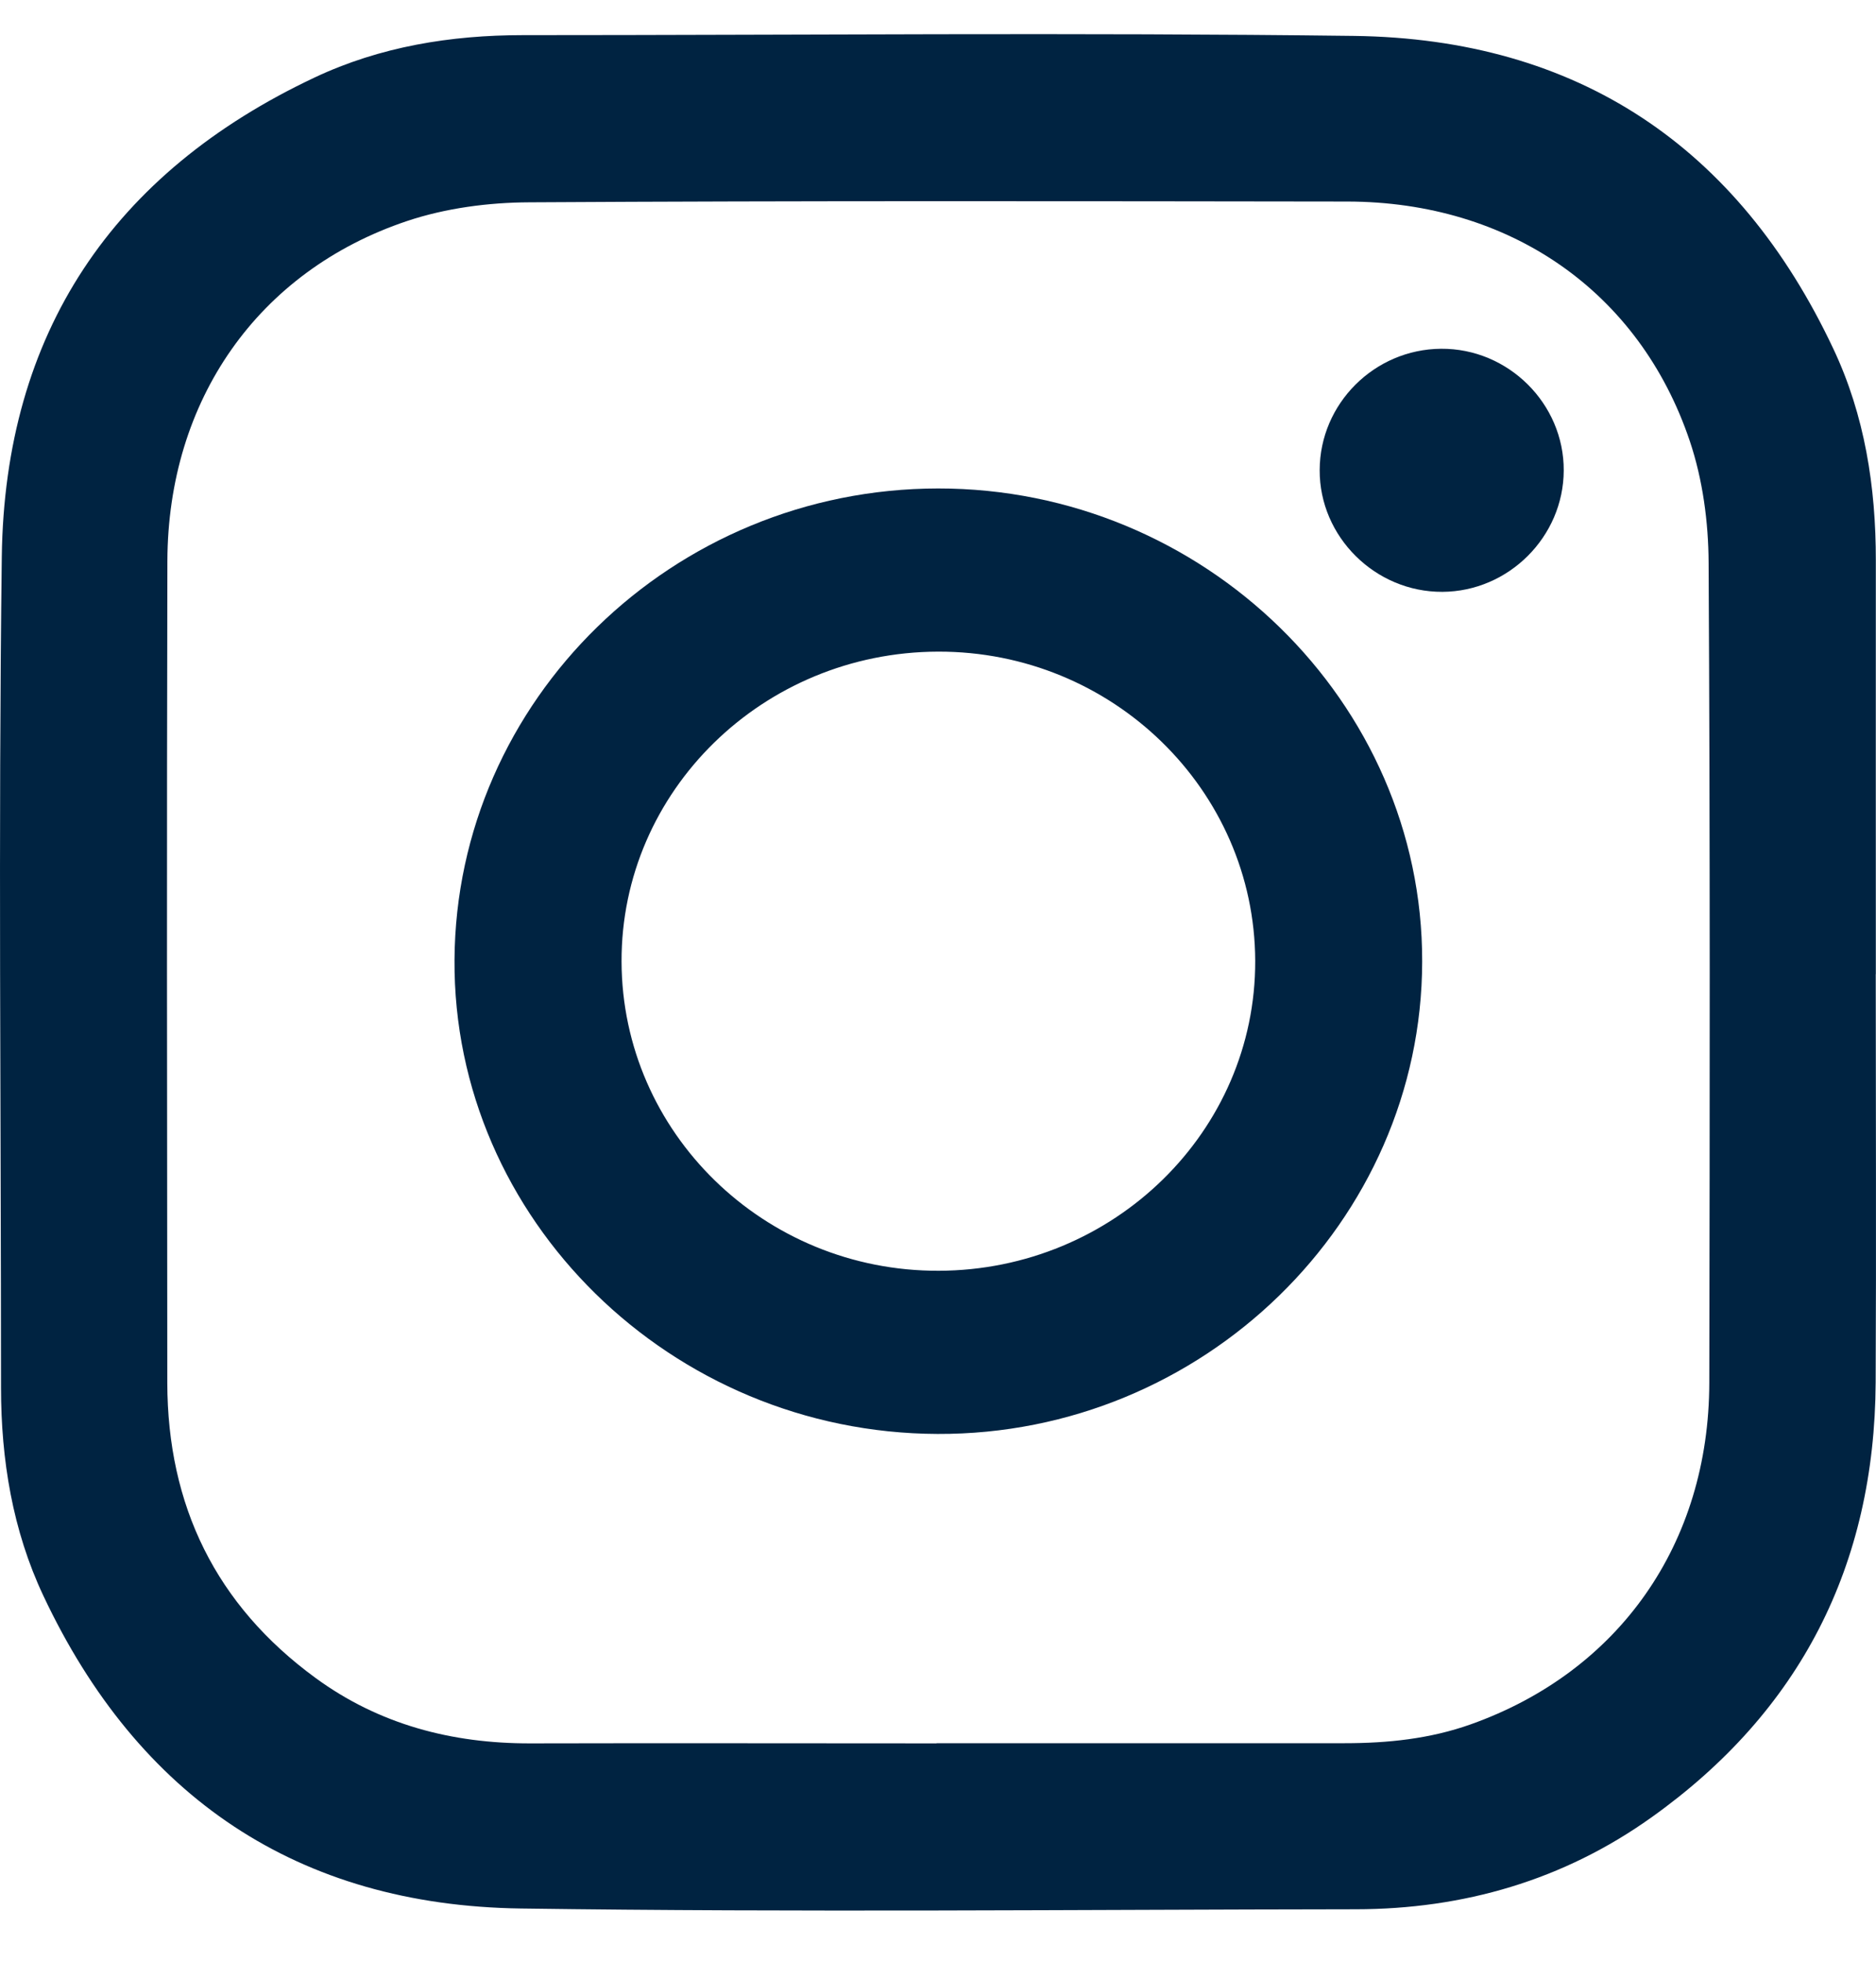 <svg xmlns="http://www.w3.org/2000/svg" fill="none" viewBox="0 0 22 23" height="23" width="22">
<g id="Group">
<path fill="#002341" d="M21.997 11.421C21.997 13.016 22.004 14.611 21.996 16.206C21.985 18.351 21.113 20.065 19.365 21.309C18.334 22.044 17.163 22.384 15.898 22.385C12.634 22.389 9.371 22.422 6.109 22.376C3.494 22.34 1.62 21.071 0.508 18.708C0.148 17.944 0.012 17.116 0.012 16.27C0.012 13.022 -0.02 9.775 0.021 6.528C0.055 3.906 1.32 2.025 3.691 0.908C4.457 0.547 5.285 0.412 6.132 0.412C9.381 0.412 12.629 0.38 15.878 0.421C18.502 0.455 20.384 1.719 21.5 4.09C21.868 4.869 21.999 5.71 21.998 6.572C21.997 8.188 21.998 9.805 21.998 11.421H21.997ZM10.983 20.438C12.579 20.438 14.174 20.439 15.77 20.438C16.273 20.438 16.769 20.387 17.247 20.217C18.988 19.598 20.042 18.1 20.045 16.211C20.051 13.008 20.055 9.803 20.037 6.6C20.035 6.121 19.968 5.621 19.816 5.17C19.224 3.413 17.701 2.366 15.801 2.363C12.603 2.359 9.405 2.353 6.207 2.372C5.728 2.374 5.227 2.44 4.775 2.591C3.025 3.177 1.968 4.693 1.963 6.579C1.955 9.79 1.959 13.001 1.962 16.212C1.964 17.652 2.531 18.818 3.699 19.672C4.446 20.219 5.299 20.442 6.219 20.44C7.807 20.436 9.395 20.44 10.984 20.44L10.983 20.438Z" id="Vector"></path>
<path fill="#002341" d="M16.678 11.274C16.673 14.321 14.106 16.824 10.995 16.812C7.87 16.801 5.312 14.292 5.33 11.255C5.348 8.208 7.891 5.729 11.002 5.727C14.118 5.725 16.683 8.231 16.678 11.273V11.274ZM11.008 14.899C13.061 14.893 14.726 13.264 14.72 11.265C14.713 9.261 13.045 7.634 11 7.64C8.947 7.646 7.283 9.275 7.289 11.274C7.295 13.28 8.962 14.905 11.008 14.899Z" id="Vector_2"></path>
<path fill="#002341" d="M16.899 4.089C17.687 4.083 18.342 4.733 18.338 5.517C18.335 6.293 17.692 6.935 16.915 6.939C16.128 6.943 15.472 6.293 15.476 5.511C15.478 4.733 16.117 4.095 16.899 4.089Z" id="Vector_3"></path>
</g>
</svg>
